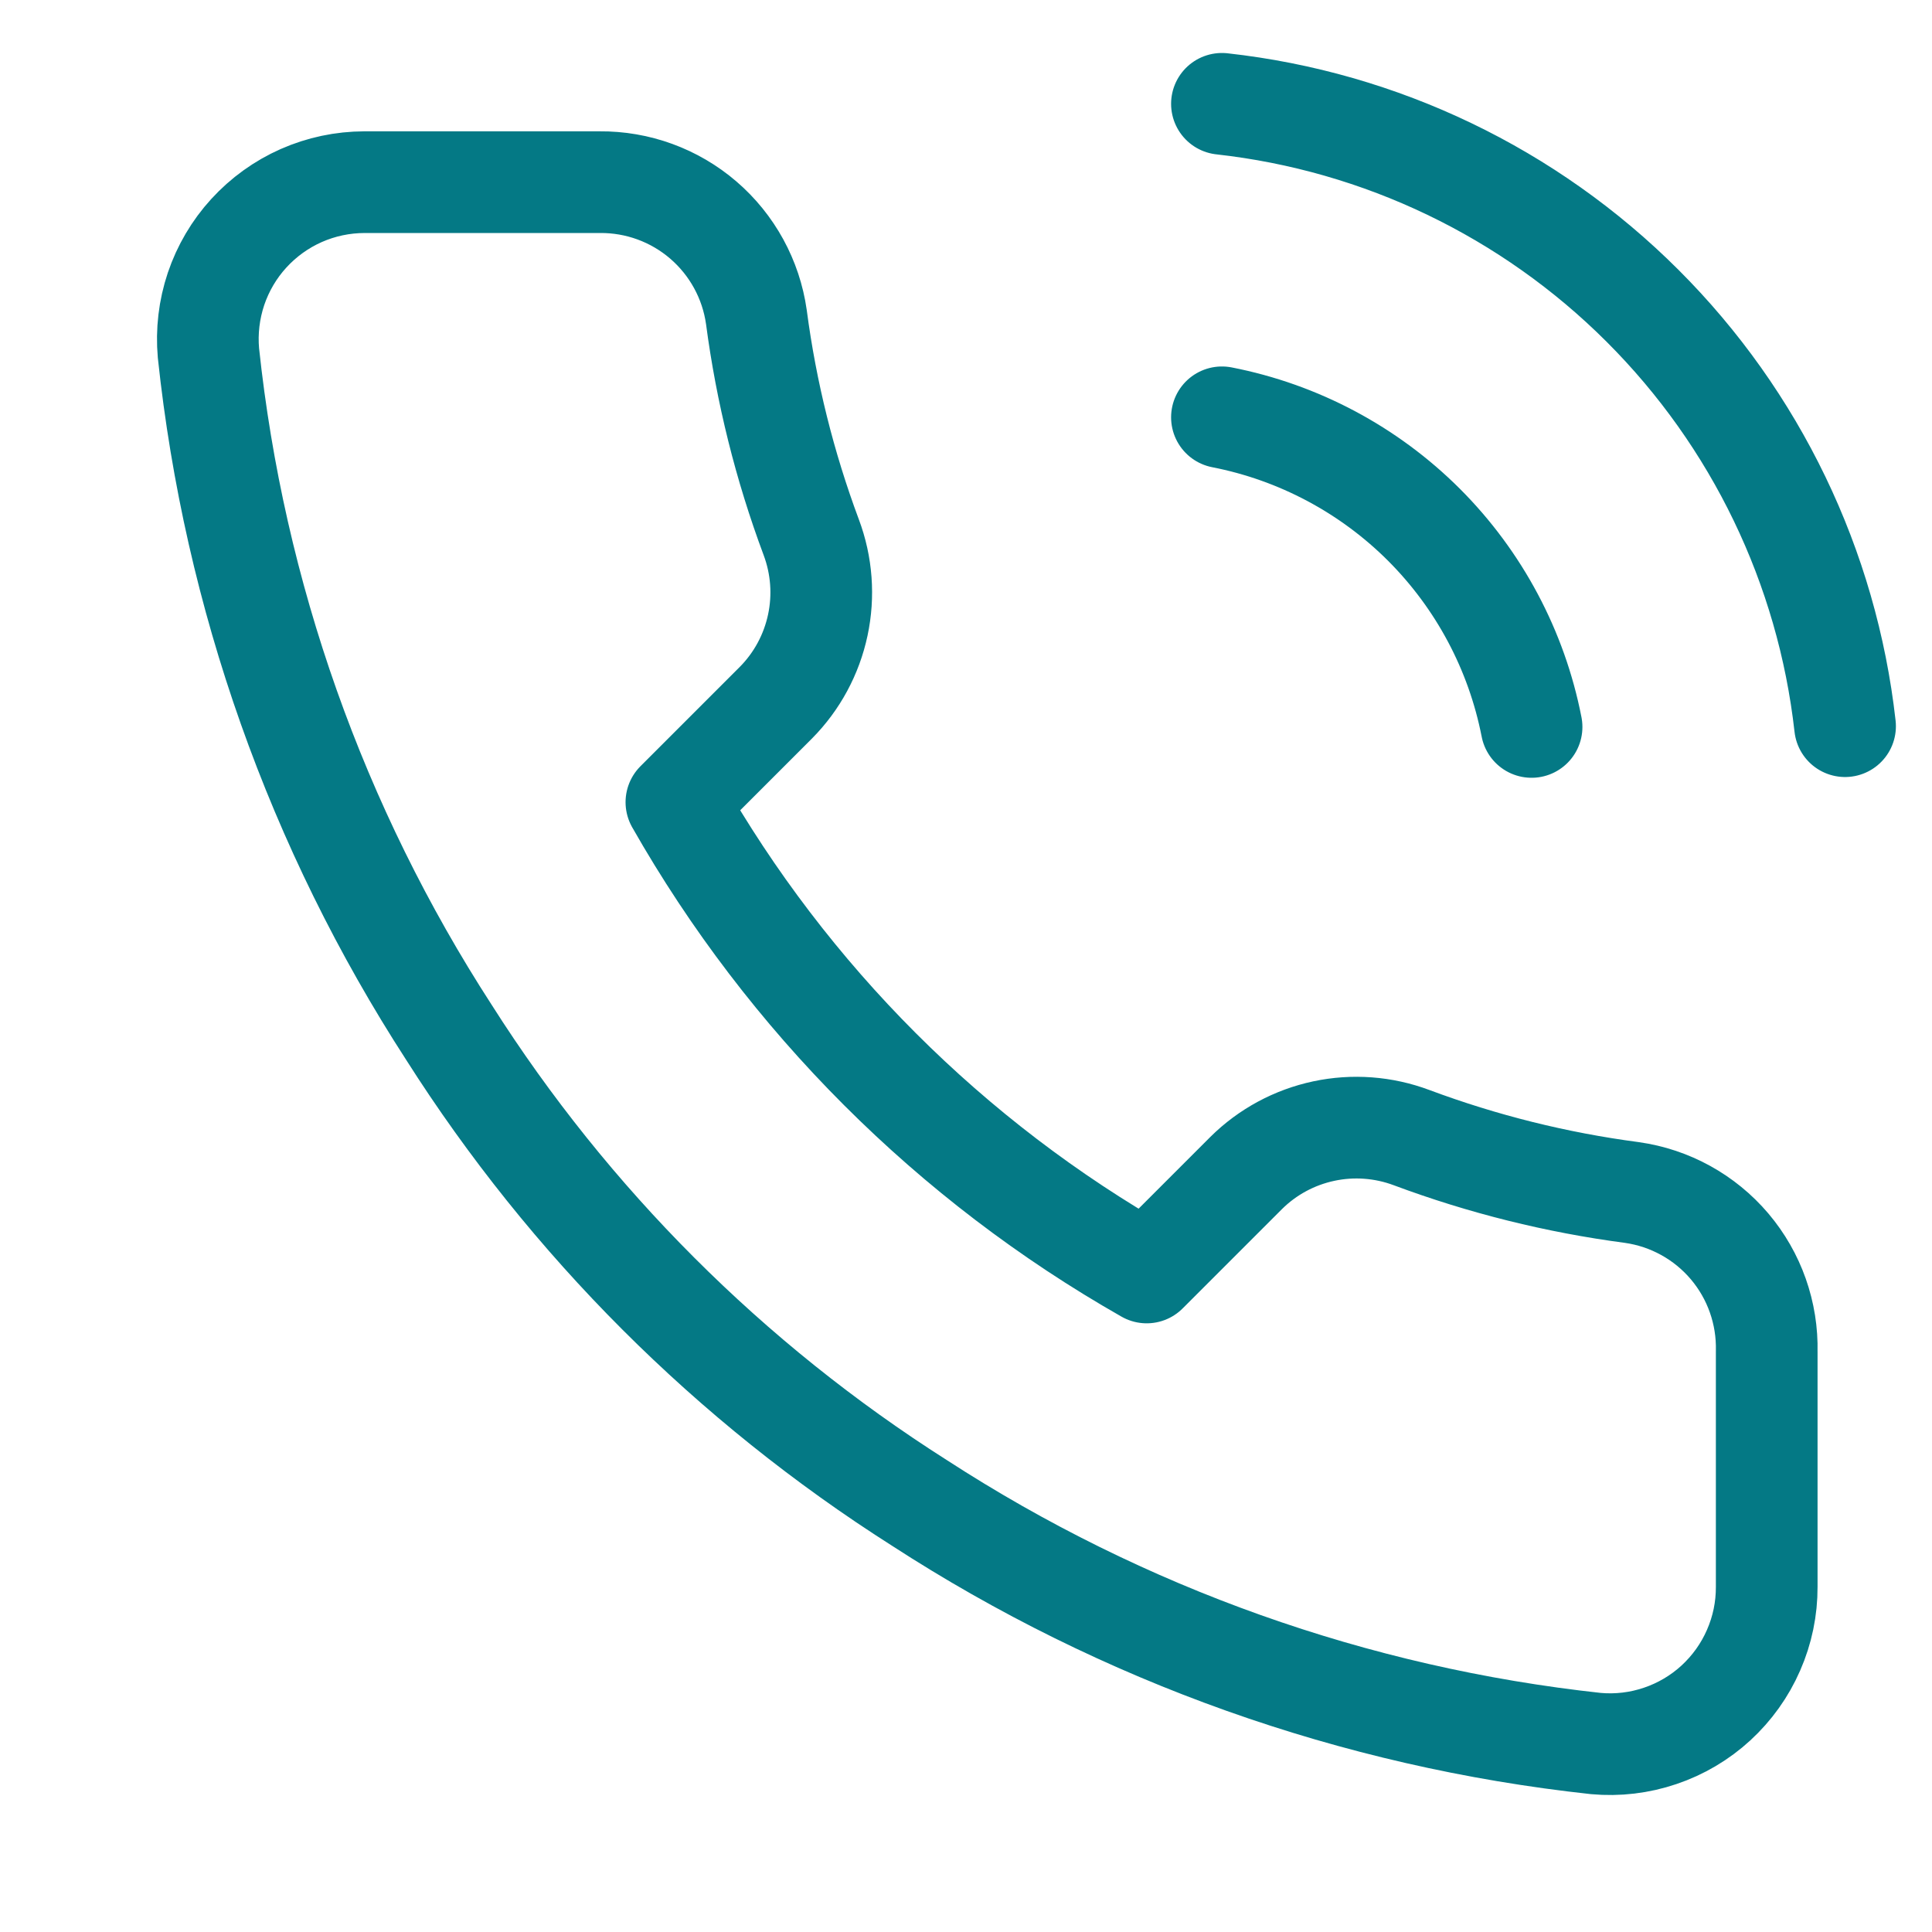 <svg width="38" height="38" viewBox="0 0 38 38" fill="none" xmlns="http://www.w3.org/2000/svg">
<g clip-path="url(#clip0_105_9528)">
<path d="M24.034 8.208C25.54 8.502 26.924 9.239 28.009 10.323C29.093 11.408 29.83 12.792 30.124 14.298M24.034 2.042C27.163 2.389 30.08 3.79 32.307 6.015C34.534 8.239 35.939 11.154 36.29 14.283M34.749 26.585V31.21C34.751 31.639 34.663 32.064 34.49 32.458C34.319 32.851 34.066 33.204 33.75 33.495C33.434 33.785 33.06 34.006 32.653 34.143C32.246 34.281 31.816 34.332 31.388 34.293C26.644 33.778 22.087 32.157 18.083 29.56C14.358 27.193 11.2 24.035 8.833 20.31C6.228 16.288 4.606 11.709 4.1 6.944C4.062 6.518 4.113 6.088 4.249 5.682C4.386 5.277 4.605 4.904 4.894 4.588C5.183 4.272 5.534 4.019 5.925 3.846C6.317 3.673 6.74 3.584 7.168 3.583H11.793C12.541 3.576 13.267 3.841 13.834 4.329C14.401 4.817 14.772 5.494 14.877 6.235C15.072 7.715 15.434 9.168 15.956 10.567C16.163 11.119 16.208 11.719 16.085 12.295C15.962 12.872 15.677 13.401 15.262 13.82L13.304 15.778C15.499 19.637 18.695 22.833 22.554 25.028L24.512 23.07C24.931 22.655 25.46 22.37 26.037 22.247C26.613 22.124 27.213 22.169 27.765 22.376C29.164 22.898 30.617 23.26 32.097 23.455C32.846 23.561 33.53 23.938 34.019 24.515C34.508 25.092 34.767 25.829 34.749 26.585Z" stroke="#047985" stroke-width="2" stroke-linecap="round" stroke-linejoin="round"/>
</g>
<defs>
<clipPath id="clip0_105_9528">
<rect width="37" height="37" fill="white" transform="translate(0.832 0.5)"/>
</clipPath>
</defs>
</svg>
